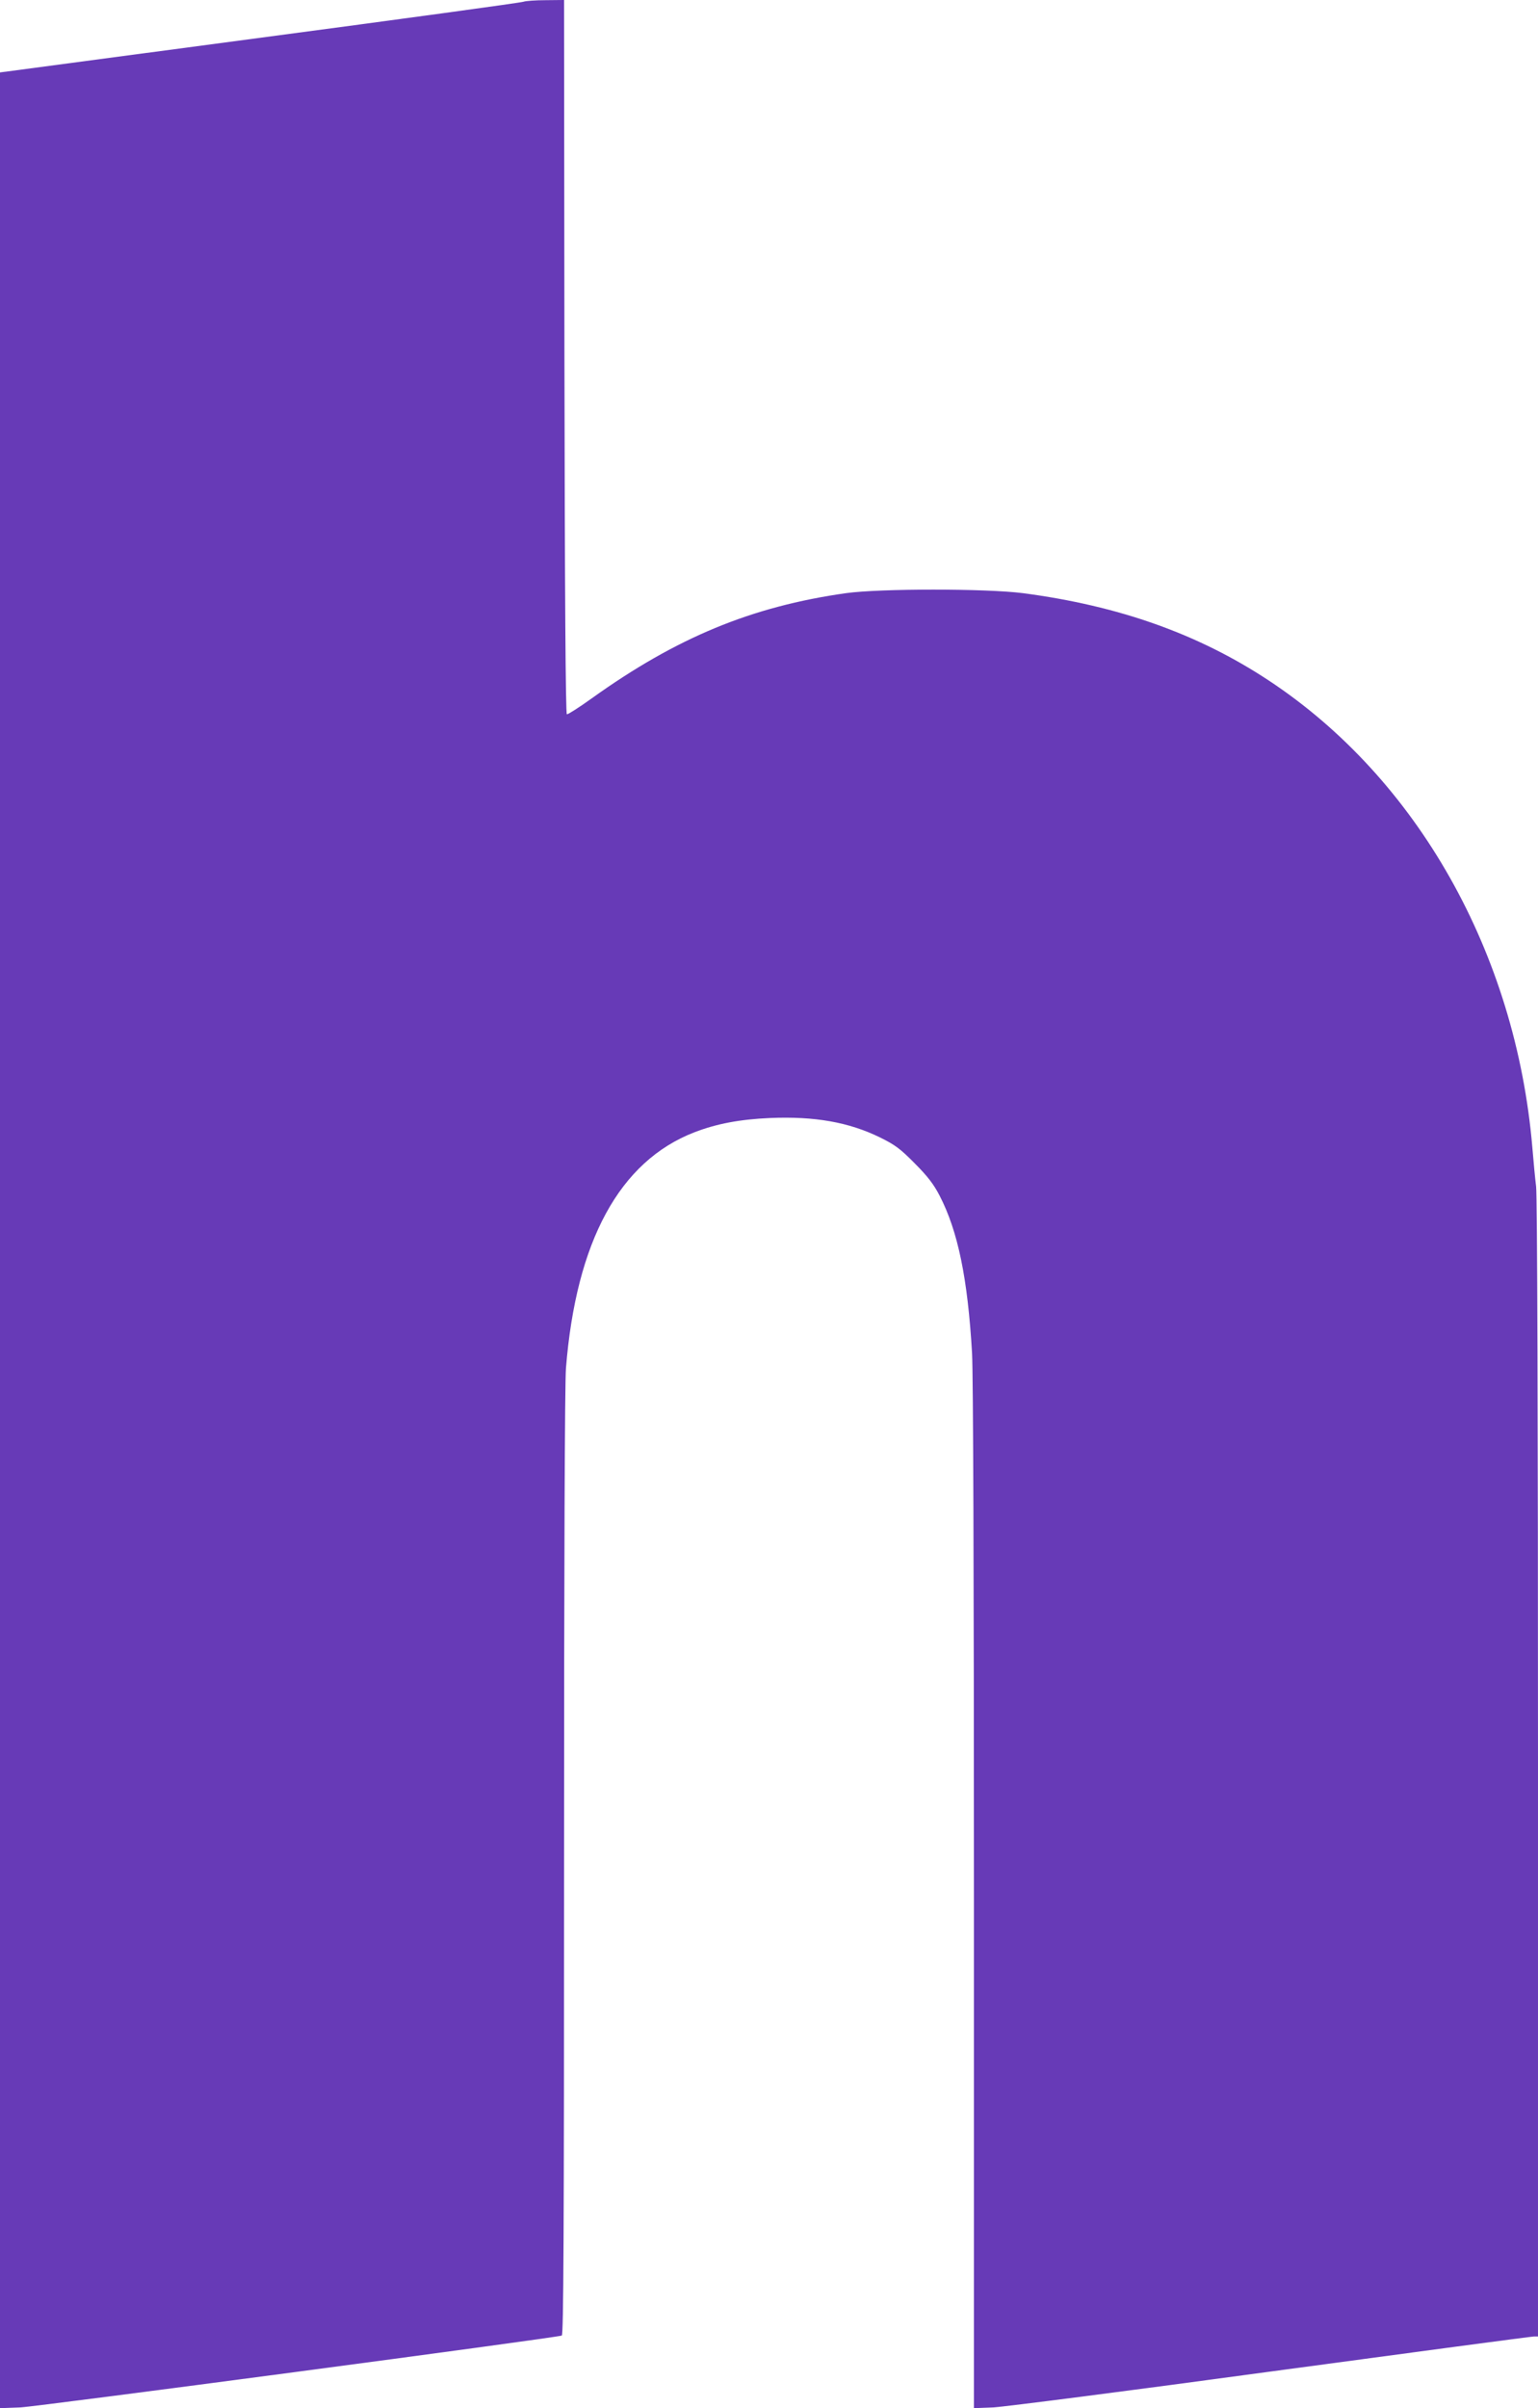 <?xml version="1.0" standalone="no"?>
<!DOCTYPE svg PUBLIC "-//W3C//DTD SVG 20010904//EN"
 "http://www.w3.org/TR/2001/REC-SVG-20010904/DTD/svg10.dtd">
<svg version="1.0" xmlns="http://www.w3.org/2000/svg"
 width="818pt" height="1280pt" viewBox="0 0 818 1280"
 preserveAspectRatio="xMidYMid meet">
<g transform="translate(0,1280) scale(0.1,-0.1)"
fill="#673ab7" stroke="none">
<path d="M2785 12791 c-11 -5 -642 -91 -1402 -192 l-1383 -184 0 -6208 0
-6208 108 4 c90 4 2842 369 2880 382 9 3 12 514 12 2508 0 1626 4 2549 10
2633 54 676 285 1101 683 1255 119 46 243 69 402 76 238 10 419 -22 585 -103
81 -40 108 -60 185 -138 68 -68 101 -111 132 -171 98 -189 150 -441 173 -839
6 -114 10 -1151 10 -2893 l0 -2714 103 4 c56 3 721 88 1477 191 756 102 1385
186 1398 186 l22 0 0 3020 c0 1849 -4 3047 -10 3092 -5 40 -14 134 -20 208
-88 1034 -613 1963 -1404 2484 -373 246 -795 396 -1306 463 -194 25 -760 25
-940 0 -503 -71 -901 -236 -1351 -558 -68 -49 -128 -87 -134 -86 -7 3 -11 647
-13 1900 l-2 1897 -98 -1 c-53 0 -106 -4 -117 -8z"/>
</g>
</svg>
